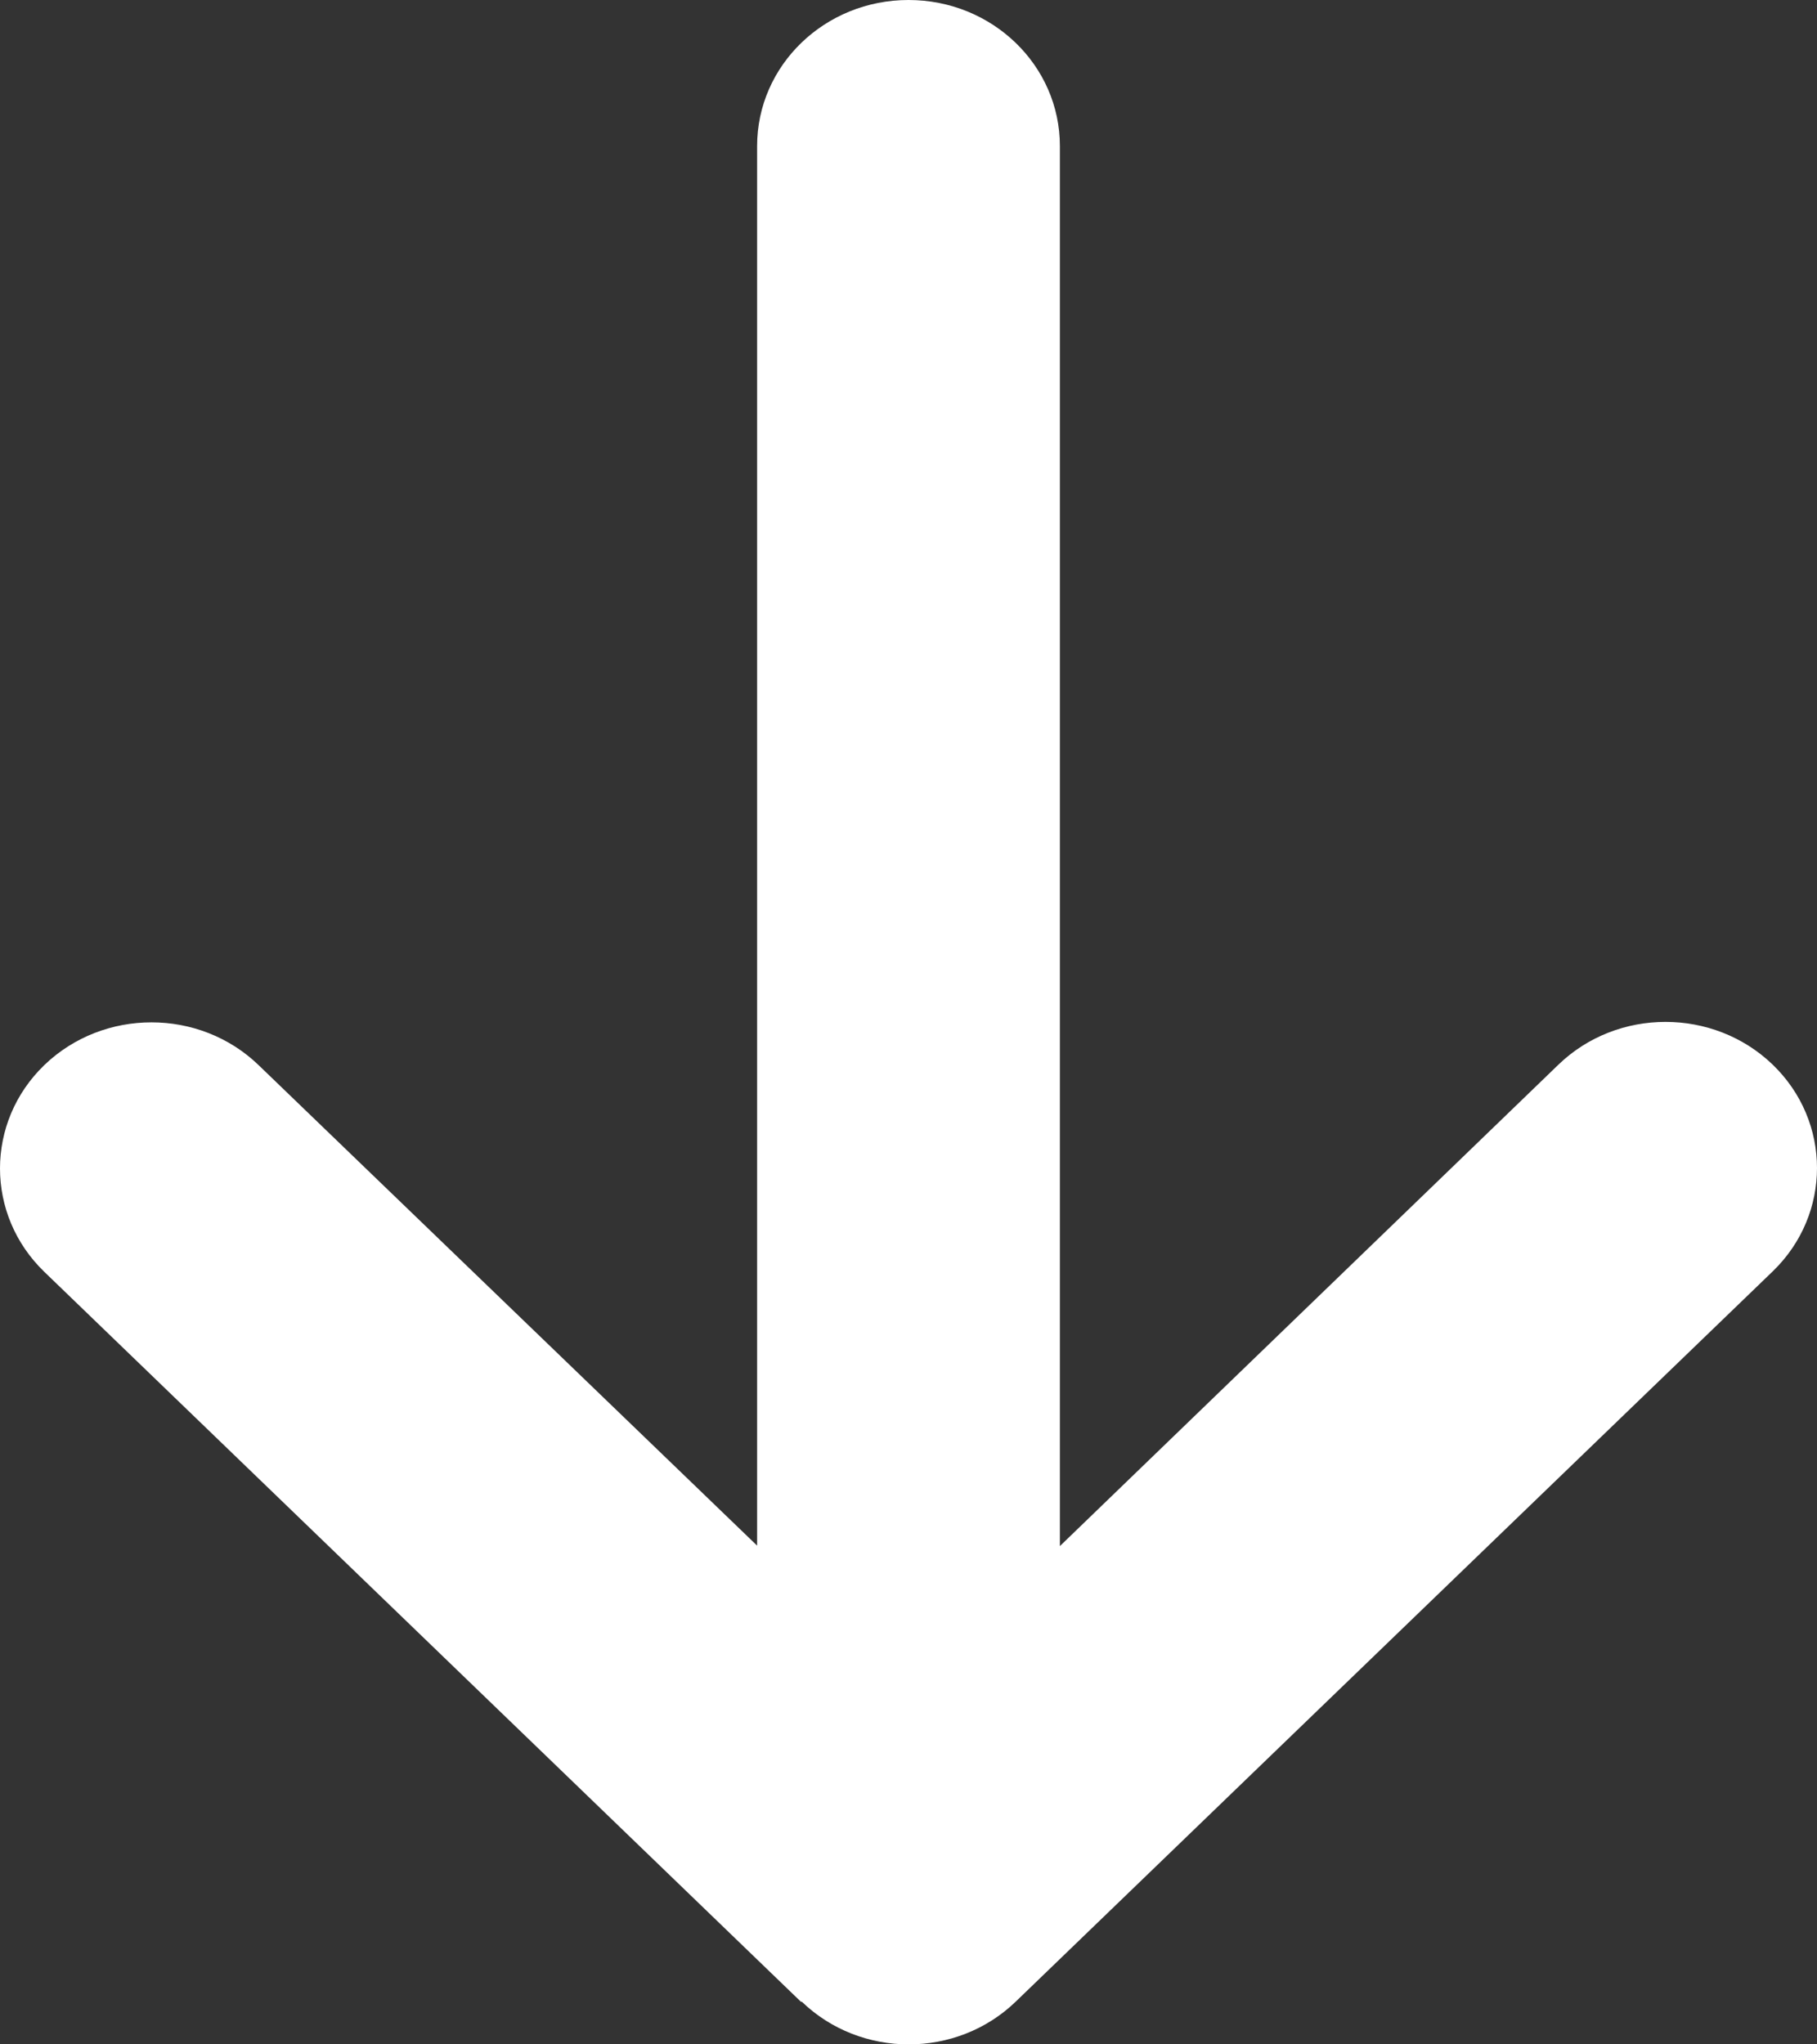 <svg width="16" height="18" viewBox="0 0 16 18" fill="none" xmlns="http://www.w3.org/2000/svg">
<rect x="0" y="0" width="16" height="18" fill="#333333" stroke="none"/>
<path d="M7.059 17.623C7.579 18.126 8.425 18.126 8.945 17.623L15.61 11.194C16.13 10.692 16.13 9.876 15.61 9.374C15.089 8.872 14.243 8.872 13.723 9.374L9.333 13.613V1.286C9.333 0.575 8.737 0 8 0C7.263 0 6.667 0.575 6.667 1.286V13.609L2.277 9.378C1.757 8.876 0.911 8.876 0.39 9.378C-0.13 9.88 -0.13 10.696 0.39 11.198L7.055 17.627L7.059 17.623Z" fill="white"/>
</svg>
